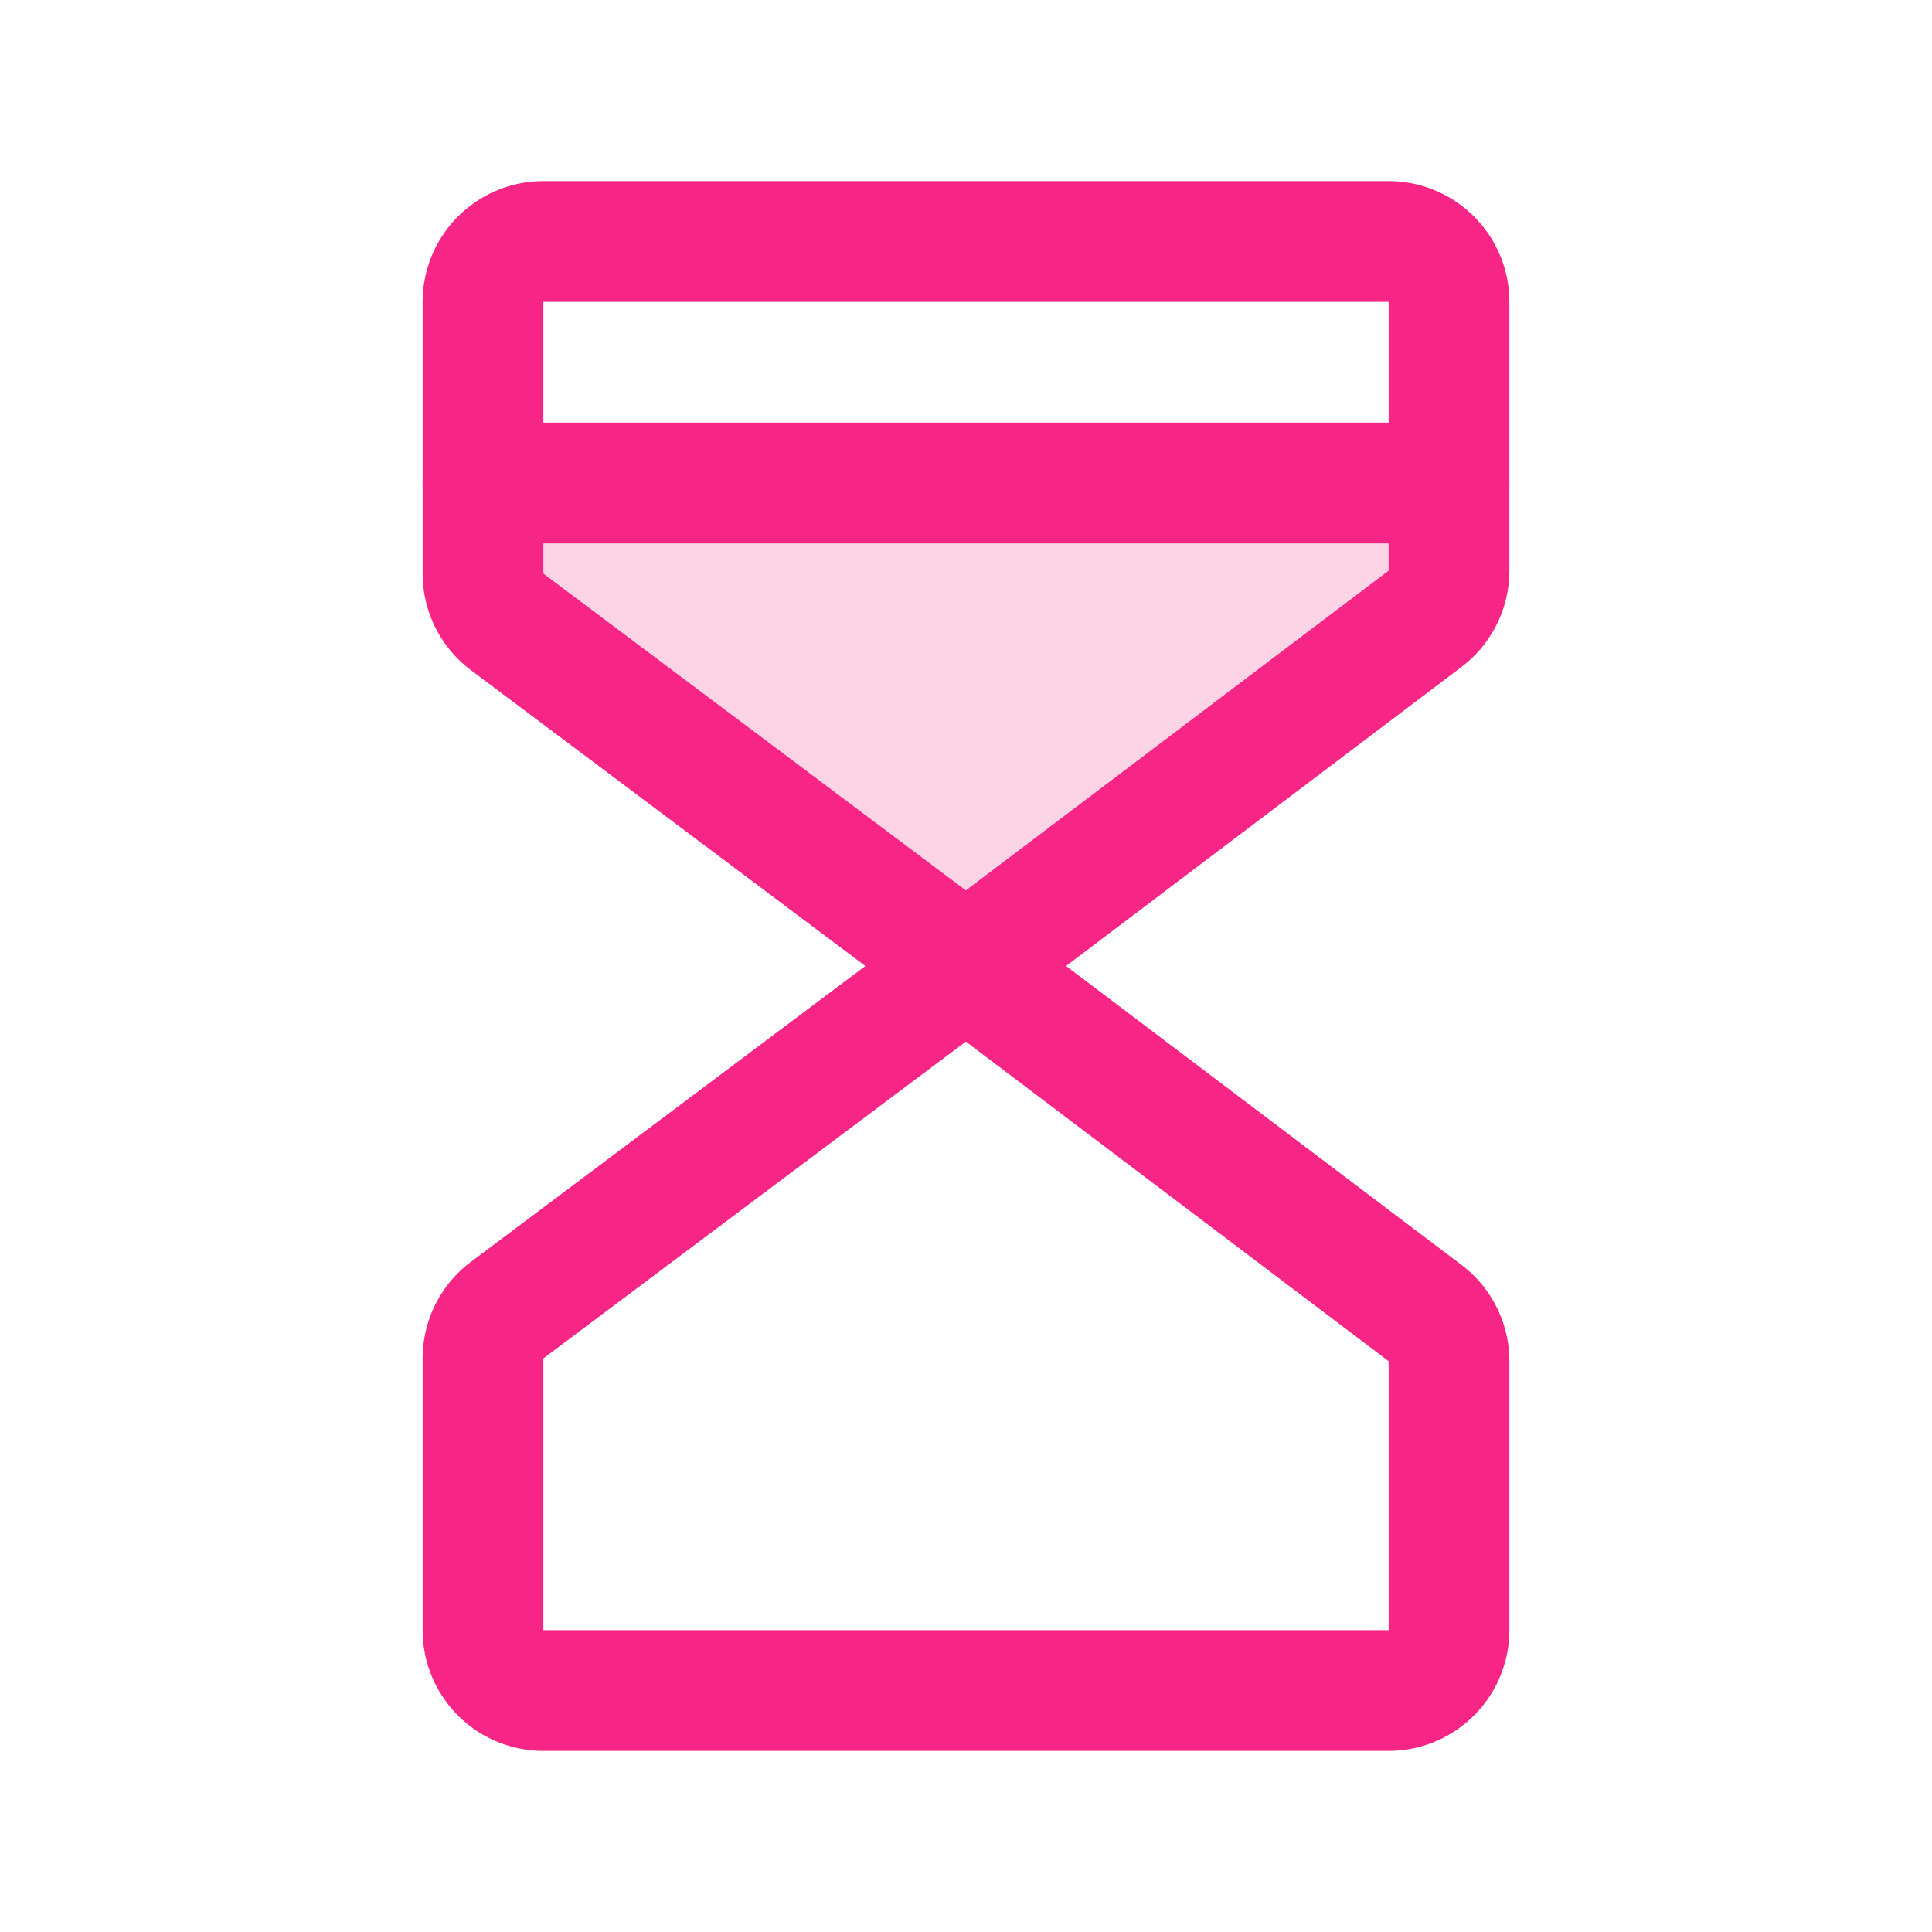 <svg xmlns="http://www.w3.org/2000/svg" height="256" width="256" viewBox="0 0 256 256"><title>hourglass high duotone</title><g fill="#f72585" class="nc-icon-wrapper"><path fill="none" d="M0 0h256v256H0z"></path><path d="M128 128L67.2 82.4A8 8 0 0 1 64 76V64h128v11.64a8 8 0 0 1-3.18 6.36L128 128" opacity=".2"></path><path fill="none" stroke="#f72585" stroke-linecap="round" stroke-linejoin="round" stroke-width="16" d="M64 64h128"></path><path d="M128 128L67.2 82.4A8 8 0 0 1 64 76V40a8 8 0 0 1 8-8h112a8 8 0 0 1 8 8v35.64a8 8 0 0 1-3.18 6.36L128 128" fill="none" stroke="#f72585" stroke-linecap="round" stroke-linejoin="round" stroke-width="16"></path><path d="M128 128l-60.8 45.6A8 8 0 0 0 64 180v36a8 8 0 0 0 8 8h112a8 8 0 0 0 8-8v-35.64a8 8 0 0 0-3.18-6.38L128 128" fill="none" stroke="#f72585" stroke-linecap="round" stroke-linejoin="round" stroke-width="16"></path></g></svg>